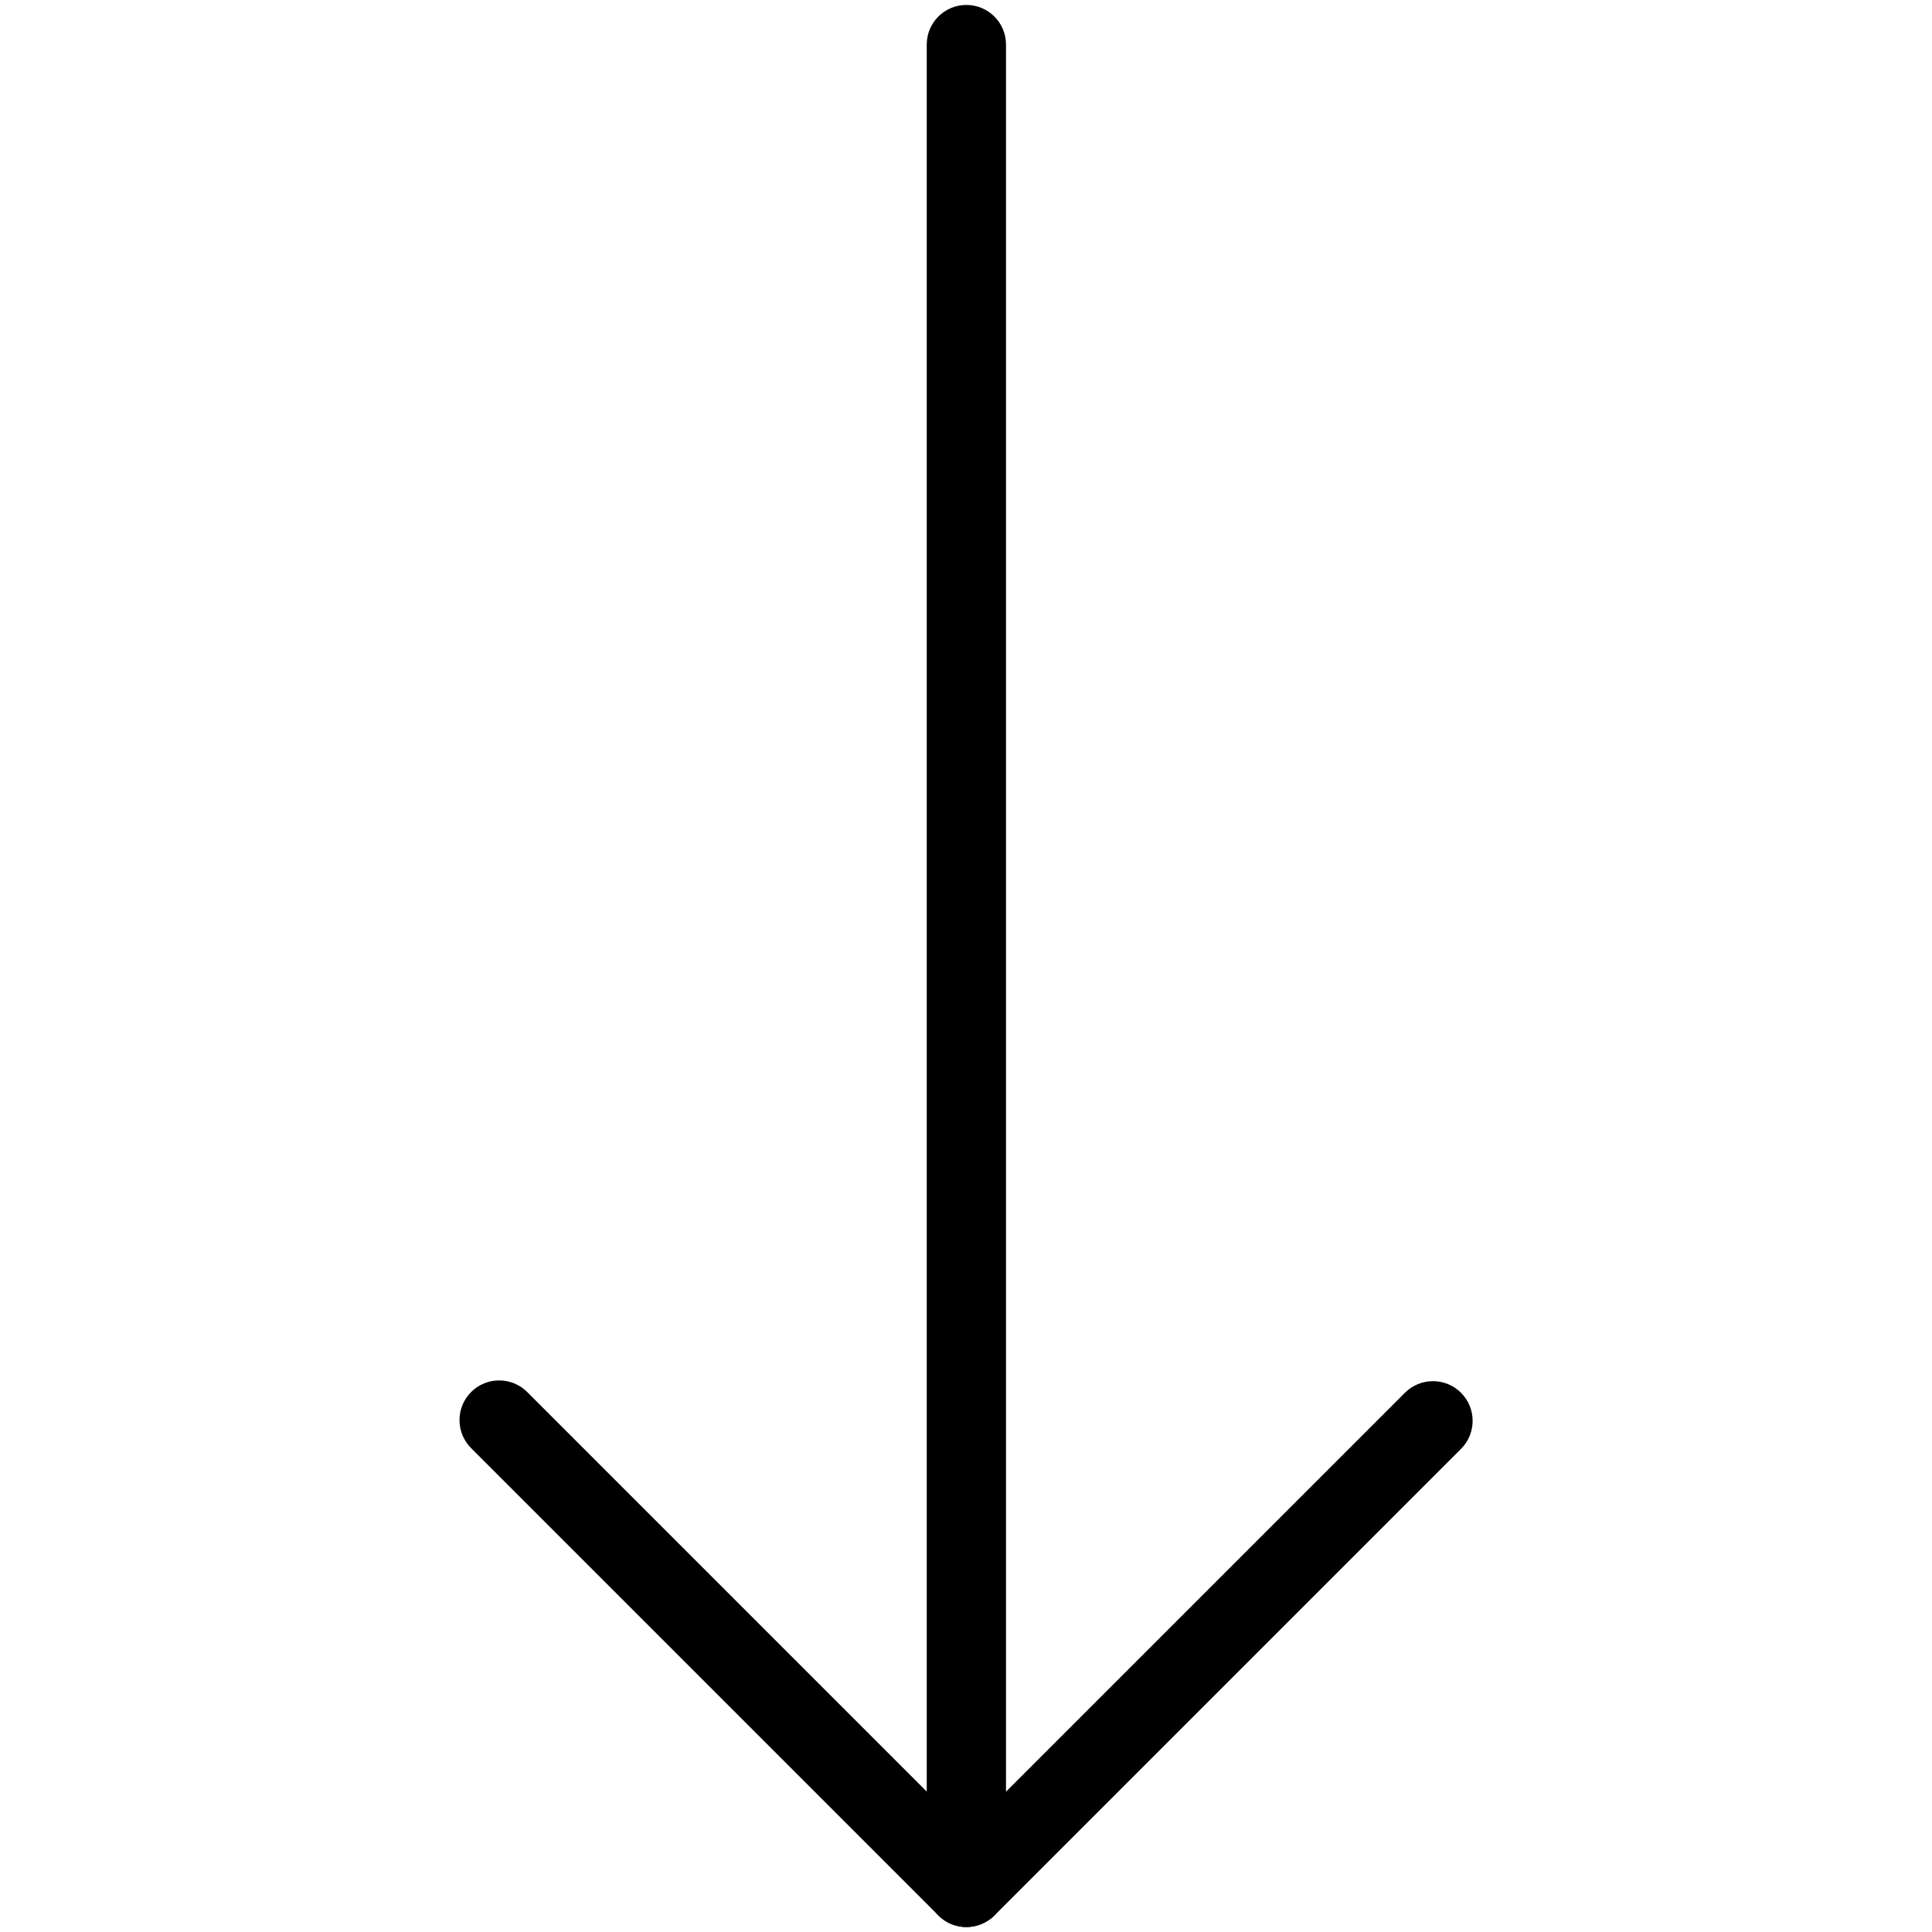 <svg id="Layer_1" enable-background="new 0 0 1560 1560" height="512" viewBox="0 0 1560 1560" width="512" xmlns="http://www.w3.org/2000/svg"><g><g><g><g><path d="m780.3 1556c-4.1 0-8.3-.8-12.2-2.4-12-5-19.8-16.6-19.8-29.6v-1488c0-17.7 14.3-32 32-32s32 14.3 32 32v1410.7l322.1-322.1c12.5-12.5 32.8-12.5 45.3 0s12.5 32.8 0 45.3l-376.7 376.7c-6.2 6.1-14.4 9.4-22.7 9.4z"/></g><g><path d="m780.3 1556c-8.2 0-16.4-3.1-22.6-9.4l-377.3-377.3c-12.5-12.5-12.5-32.8 0-45.3s32.8-12.5 45.3 0l377.3 377.3c12.5 12.5 12.5 32.8 0 45.3-6.4 6.3-14.5 9.4-22.7 9.4z"/></g></g></g></g></svg>